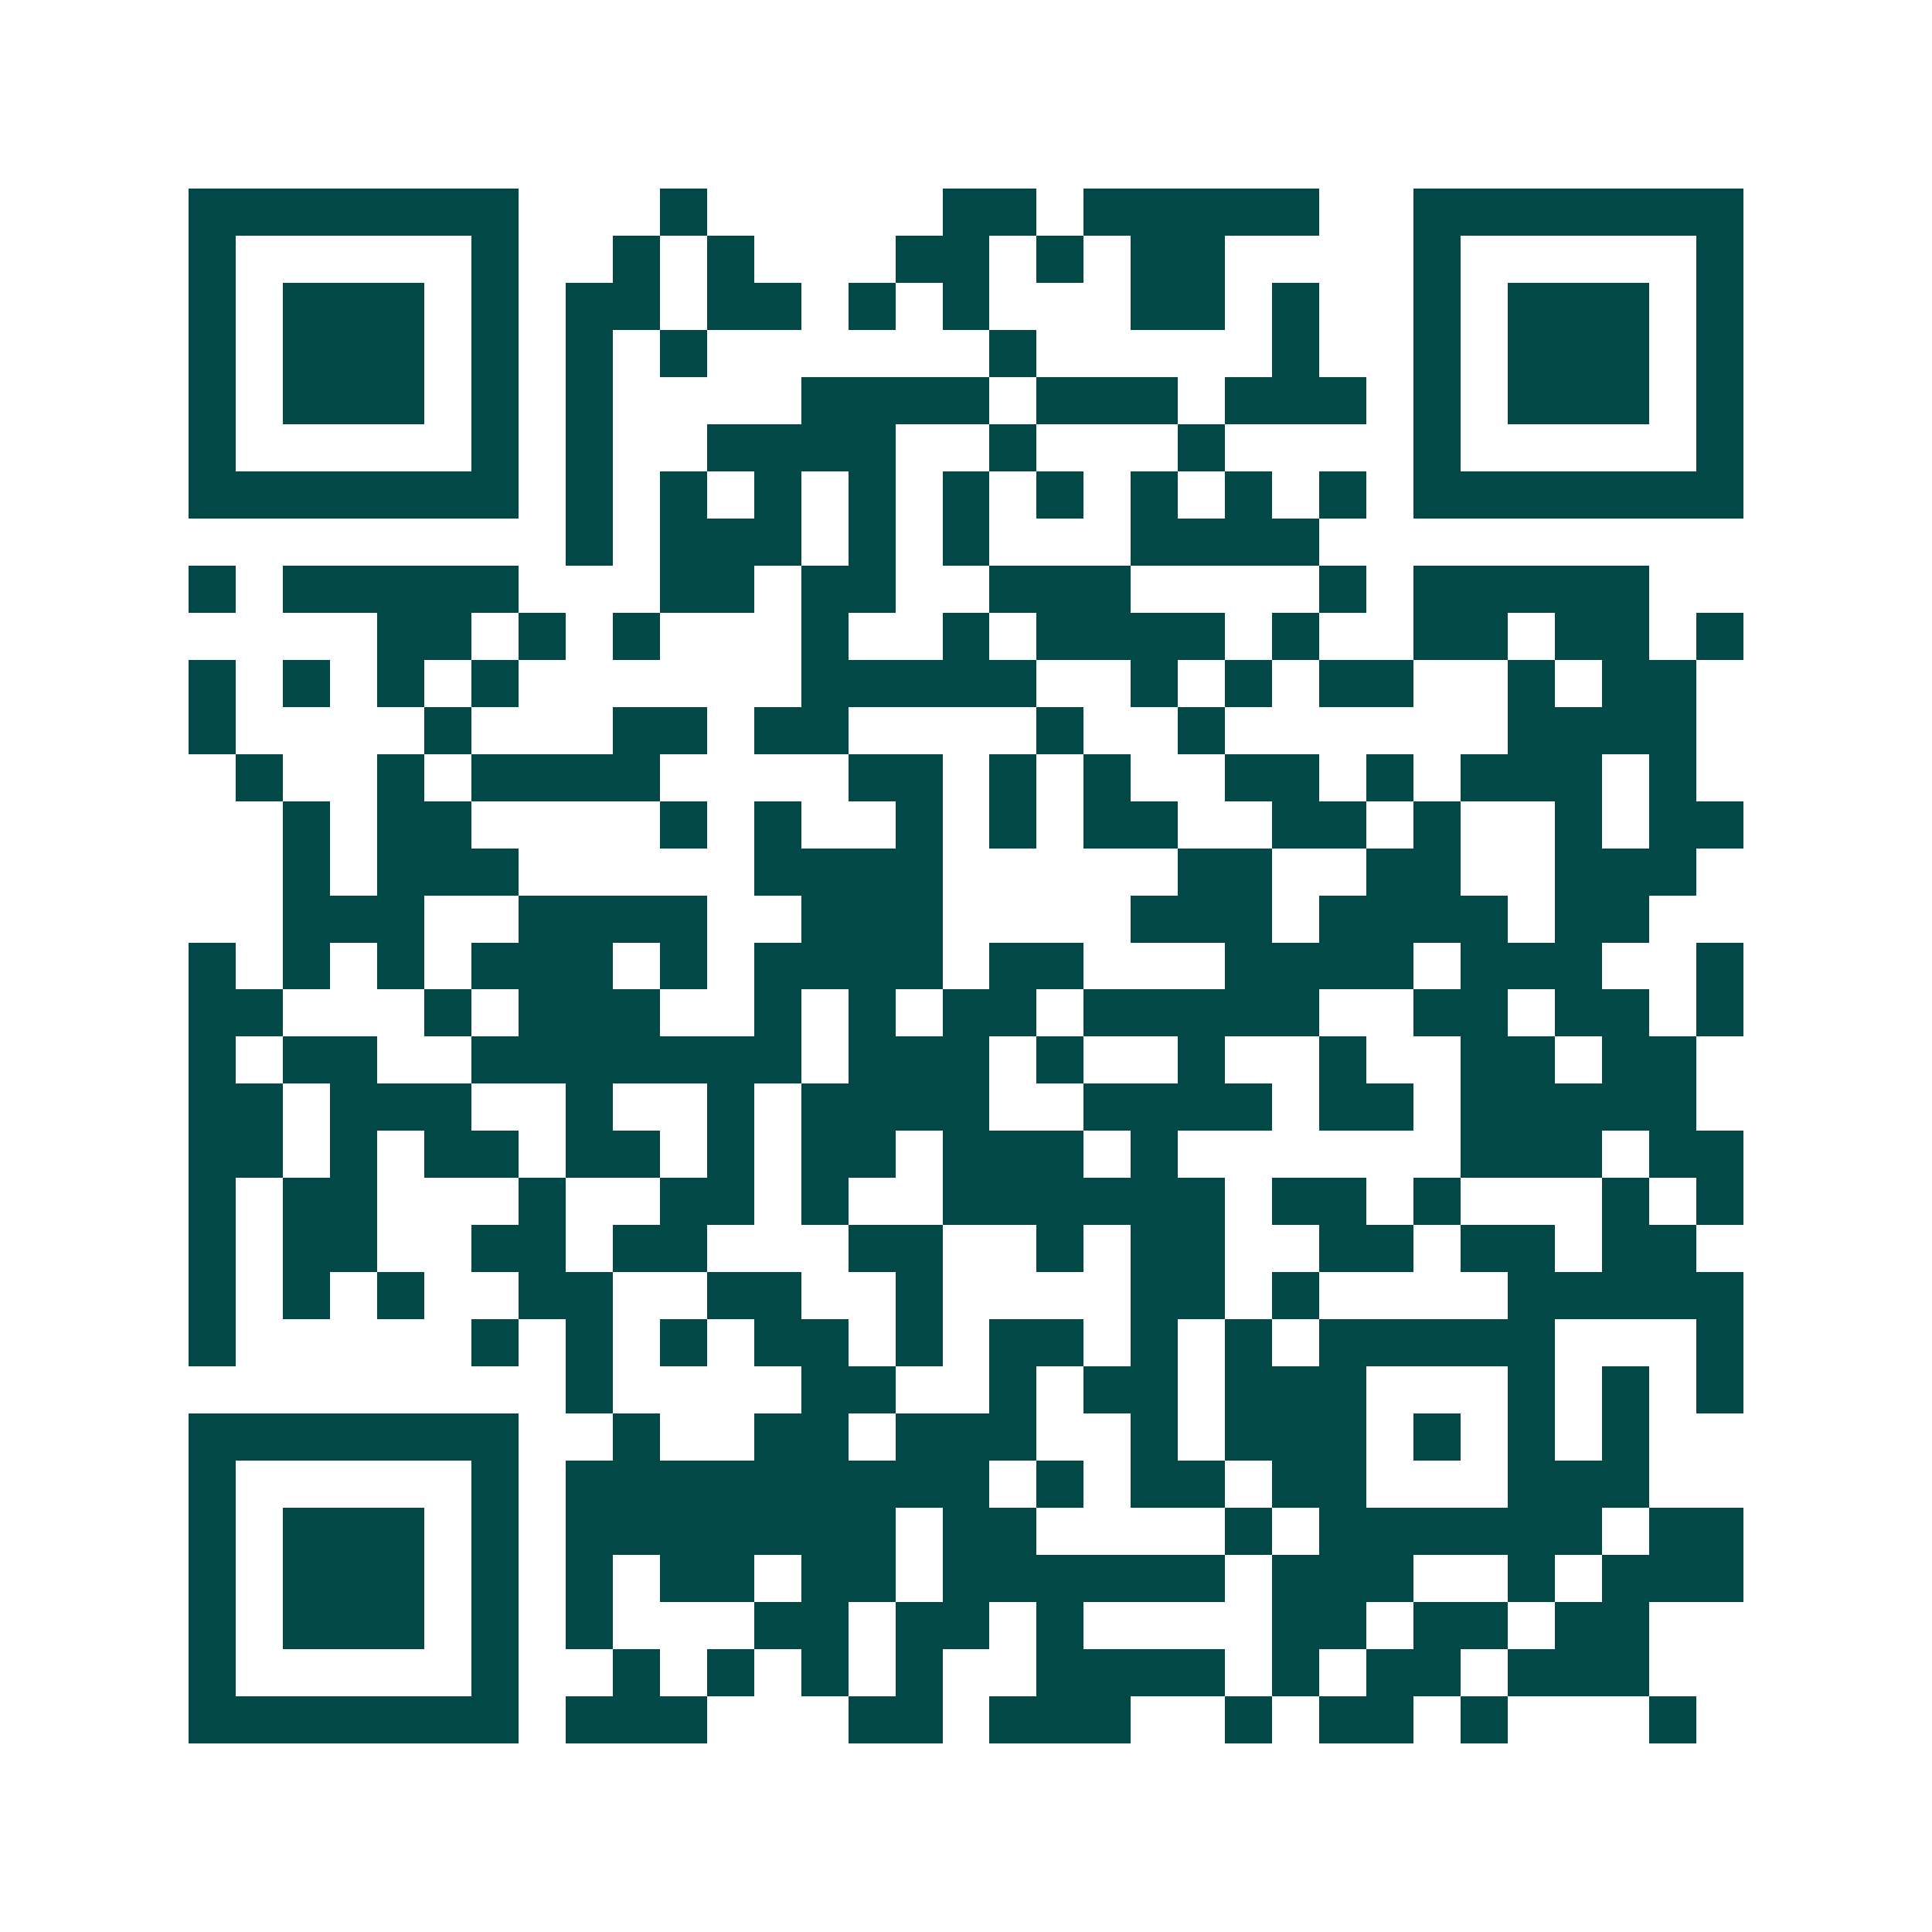 <svg xmlns="http://www.w3.org/2000/svg" width="200" height="200" viewBox="0 0 41 41" shape-rendering="crispEdges"><path fill="#ffffff" d="M0 0h41v41H0z"/><path stroke="#014847" d="M4 4.5h7m3 0h1m5 0h2m1 0h5m2 0h7M4 5.5h1m5 0h1m2 0h1m1 0h1m3 0h2m1 0h1m1 0h2m4 0h1m5 0h1M4 6.5h1m1 0h3m1 0h1m1 0h2m1 0h2m1 0h1m1 0h1m3 0h2m1 0h1m2 0h1m1 0h3m1 0h1M4 7.5h1m1 0h3m1 0h1m1 0h1m1 0h1m6 0h1m5 0h1m2 0h1m1 0h3m1 0h1M4 8.5h1m1 0h3m1 0h1m1 0h1m4 0h4m1 0h3m1 0h3m1 0h1m1 0h3m1 0h1M4 9.5h1m5 0h1m1 0h1m2 0h4m2 0h1m3 0h1m4 0h1m5 0h1M4 10.5h7m1 0h1m1 0h1m1 0h1m1 0h1m1 0h1m1 0h1m1 0h1m1 0h1m1 0h1m1 0h7M12 11.5h1m1 0h3m1 0h1m1 0h1m3 0h4M4 12.5h1m1 0h5m3 0h2m1 0h2m2 0h3m4 0h1m1 0h5M8 13.5h2m1 0h1m1 0h1m3 0h1m2 0h1m1 0h4m1 0h1m2 0h2m1 0h2m1 0h1M4 14.5h1m1 0h1m1 0h1m1 0h1m6 0h5m2 0h1m1 0h1m1 0h2m2 0h1m1 0h2M4 15.5h1m4 0h1m3 0h2m1 0h2m4 0h1m2 0h1m6 0h4M5 16.5h1m2 0h1m1 0h4m4 0h2m1 0h1m1 0h1m2 0h2m1 0h1m1 0h3m1 0h1M6 17.5h1m1 0h2m4 0h1m1 0h1m2 0h1m1 0h1m1 0h2m2 0h2m1 0h1m2 0h1m1 0h2M6 18.5h1m1 0h3m5 0h4m5 0h2m2 0h2m2 0h3M6 19.5h3m2 0h4m2 0h3m4 0h3m1 0h4m1 0h2M4 20.5h1m1 0h1m1 0h1m1 0h3m1 0h1m1 0h4m1 0h2m3 0h4m1 0h3m2 0h1M4 21.5h2m3 0h1m1 0h3m2 0h1m1 0h1m1 0h2m1 0h5m2 0h2m1 0h2m1 0h1M4 22.5h1m1 0h2m2 0h7m1 0h3m1 0h1m2 0h1m2 0h1m2 0h2m1 0h2M4 23.5h2m1 0h3m2 0h1m2 0h1m1 0h4m2 0h4m1 0h2m1 0h5M4 24.5h2m1 0h1m1 0h2m1 0h2m1 0h1m1 0h2m1 0h3m1 0h1m6 0h3m1 0h2M4 25.5h1m1 0h2m3 0h1m2 0h2m1 0h1m2 0h6m1 0h2m1 0h1m3 0h1m1 0h1M4 26.5h1m1 0h2m2 0h2m1 0h2m3 0h2m2 0h1m1 0h2m2 0h2m1 0h2m1 0h2M4 27.5h1m1 0h1m1 0h1m2 0h2m2 0h2m2 0h1m4 0h2m1 0h1m4 0h5M4 28.5h1m5 0h1m1 0h1m1 0h1m1 0h2m1 0h1m1 0h2m1 0h1m1 0h1m1 0h5m3 0h1M12 29.5h1m4 0h2m2 0h1m1 0h2m1 0h3m3 0h1m1 0h1m1 0h1M4 30.5h7m2 0h1m2 0h2m1 0h3m2 0h1m1 0h3m1 0h1m1 0h1m1 0h1M4 31.5h1m5 0h1m1 0h9m1 0h1m1 0h2m1 0h2m3 0h3M4 32.5h1m1 0h3m1 0h1m1 0h7m1 0h2m4 0h1m1 0h6m1 0h2M4 33.5h1m1 0h3m1 0h1m1 0h1m1 0h2m1 0h2m1 0h6m1 0h3m2 0h1m1 0h3M4 34.5h1m1 0h3m1 0h1m1 0h1m3 0h2m1 0h2m1 0h1m4 0h2m1 0h2m1 0h2M4 35.5h1m5 0h1m2 0h1m1 0h1m1 0h1m1 0h1m2 0h4m1 0h1m1 0h2m1 0h3M4 36.5h7m1 0h3m3 0h2m1 0h3m2 0h1m1 0h2m1 0h1m3 0h1"/></svg>
